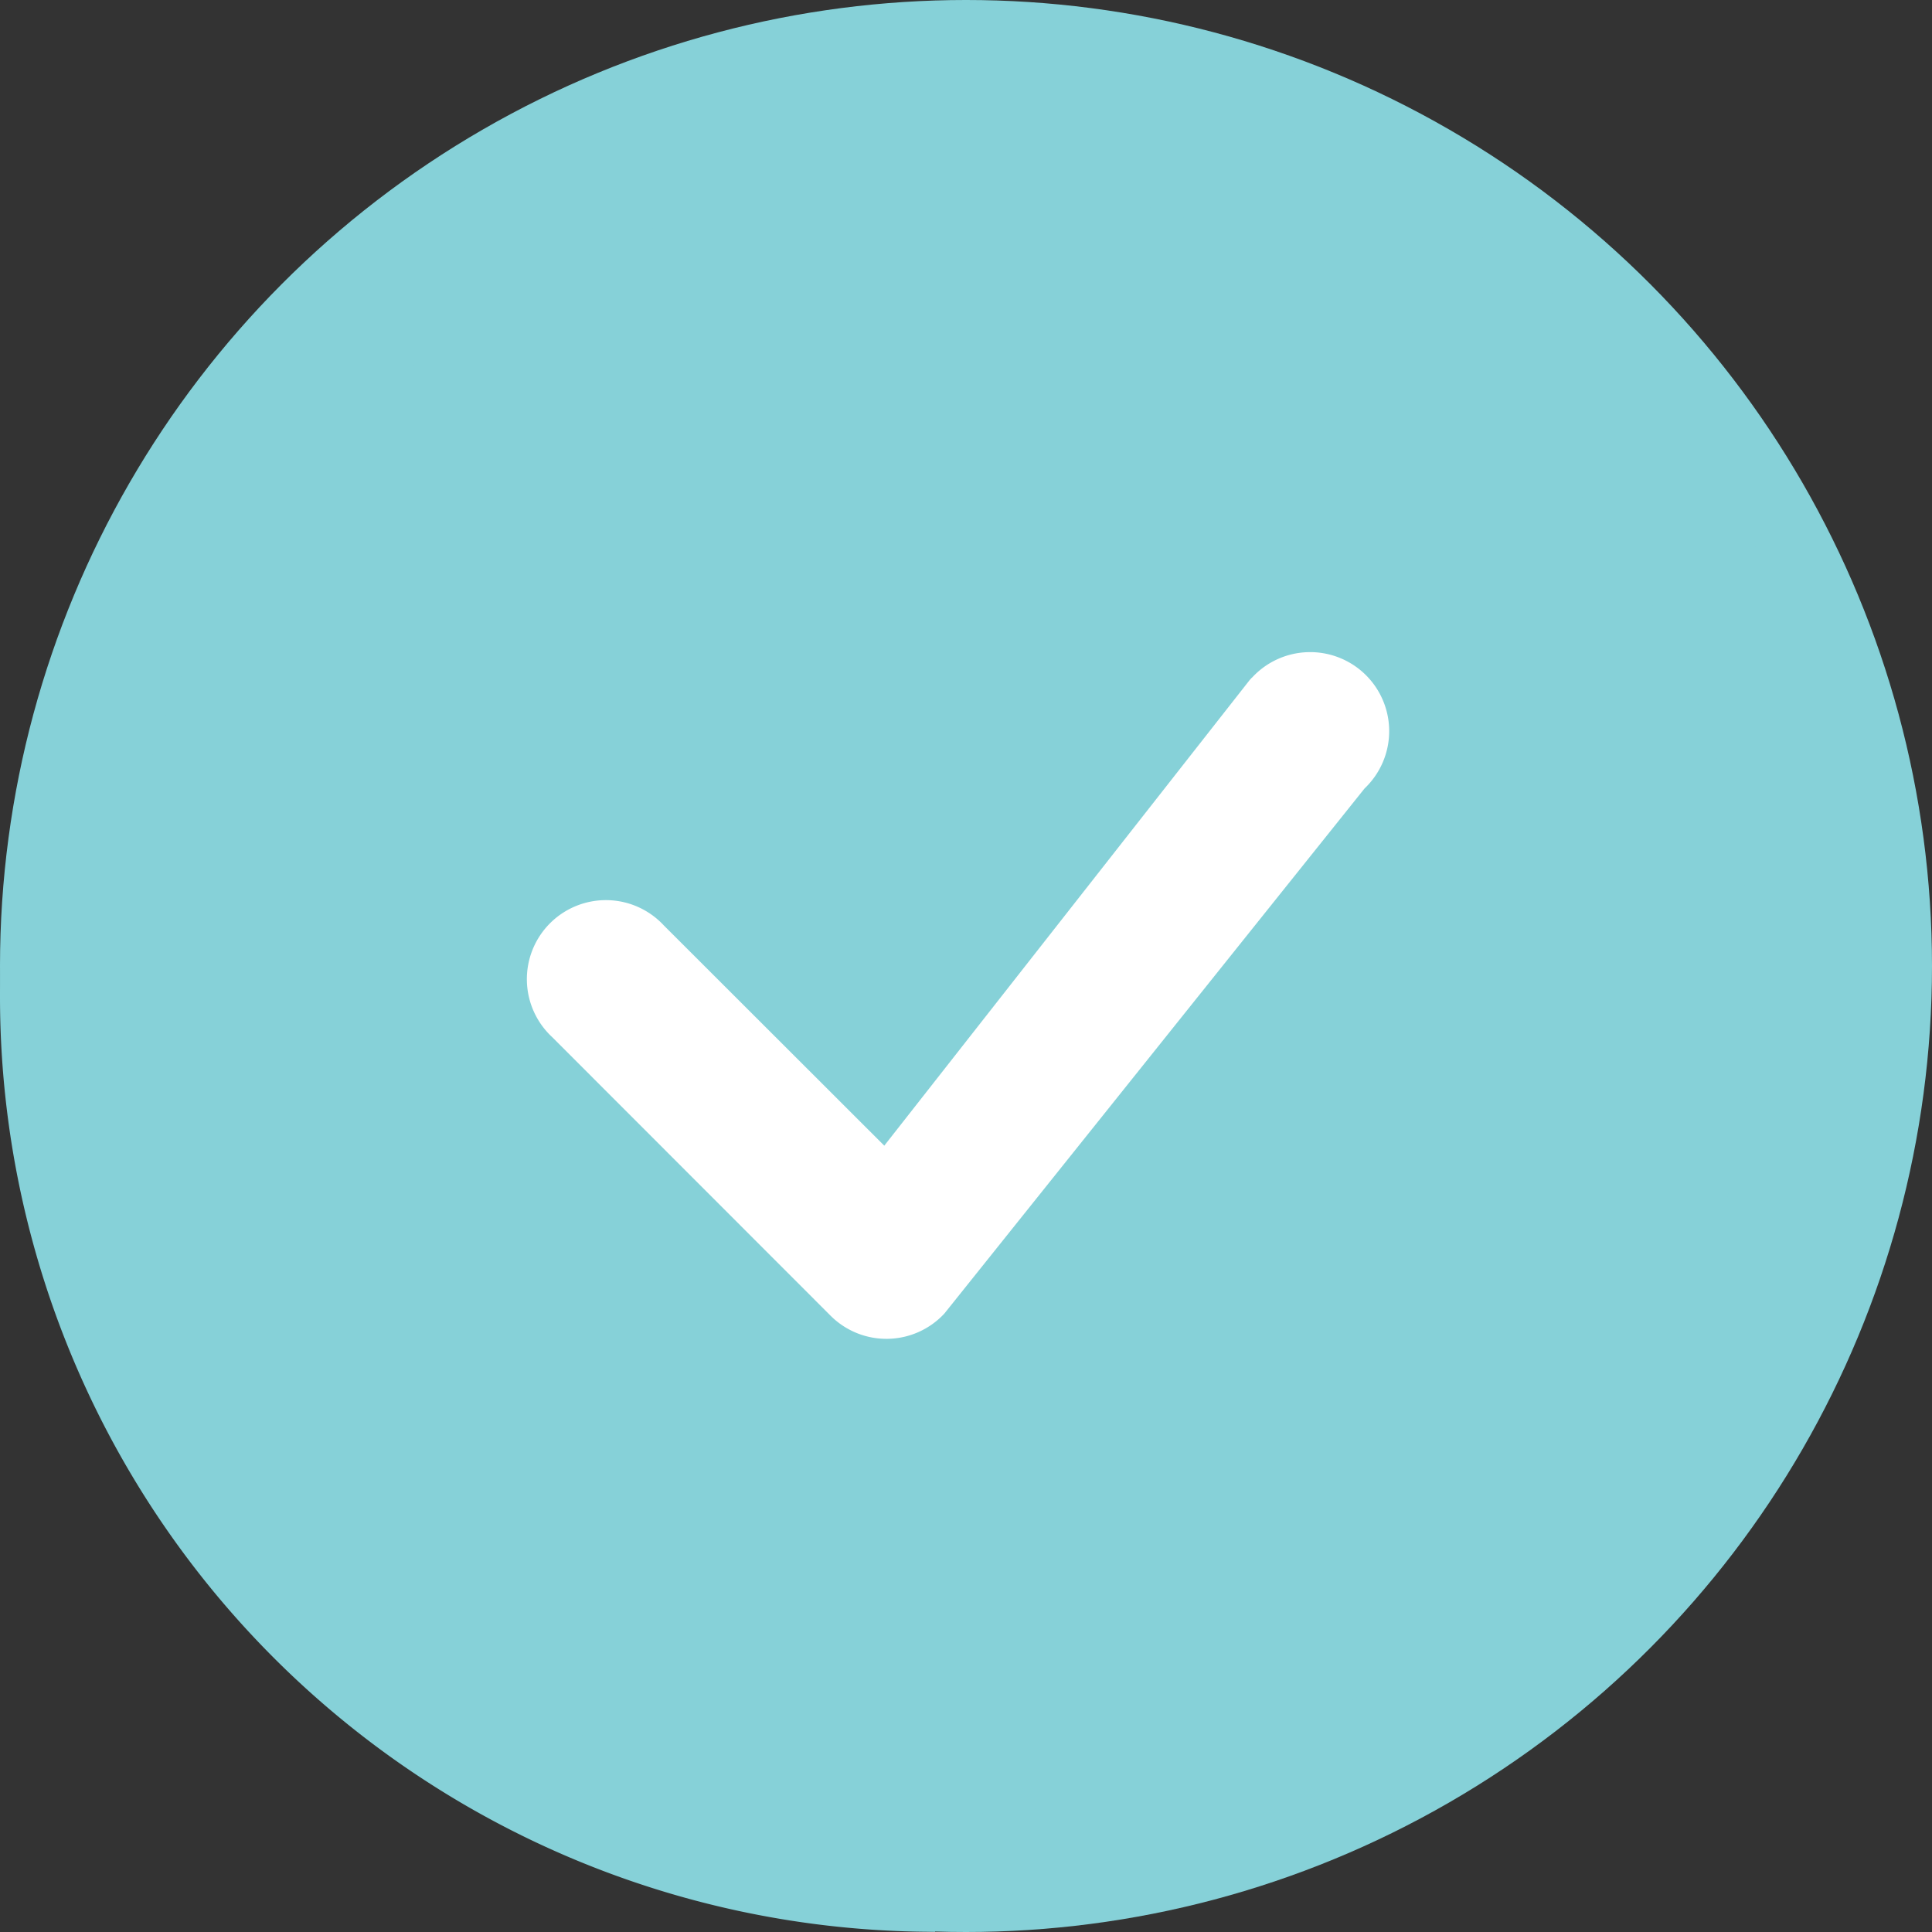 <svg xmlns="http://www.w3.org/2000/svg" width="10" height="10" viewBox="0 0 10 10">
  <rect x="0" y="0" width="10" height="10" fill="#333333" stroke="none"/>
  <g id="Raggruppa_933" data-name="Raggruppa 933" transform="translate(-16 -569.713)">
    <circle id="Ellisse_136" data-name="Ellisse 136" cx="5" cy="5" r="5" transform="translate(16 569.713)" fill="#86d1d8"/>
    <g id="check-circle" transform="translate(16 570.032)">
      <path id="Tracciato_2324" data-name="Tracciato 2324" d="M4.84,9.075A4.235,4.235,0,1,0,.6,4.84,4.235,4.235,0,0,0,4.84,9.075Zm0,.6A4.84,4.84,0,1,0,0,4.84,4.84,4.84,0,0,0,4.84,9.68Z" fill="#86d1d8" fill-rule="evenodd"/>
      <path id="Tracciato_2325" data-name="Tracciato 2325" d="M12.936,10.8a.409.409,0,1,1,.584.572L11.345,14.09a.409.409,0,0,1-.589.011L9.315,12.659a.409.409,0,1,1,.578-.578l1.141,1.14,1.892-2.411.011-.012Z" transform="translate(-6.457 -7.61)" fill="#fff" fill-rule="evenodd"/>
    </g>
  </g>
</svg>
